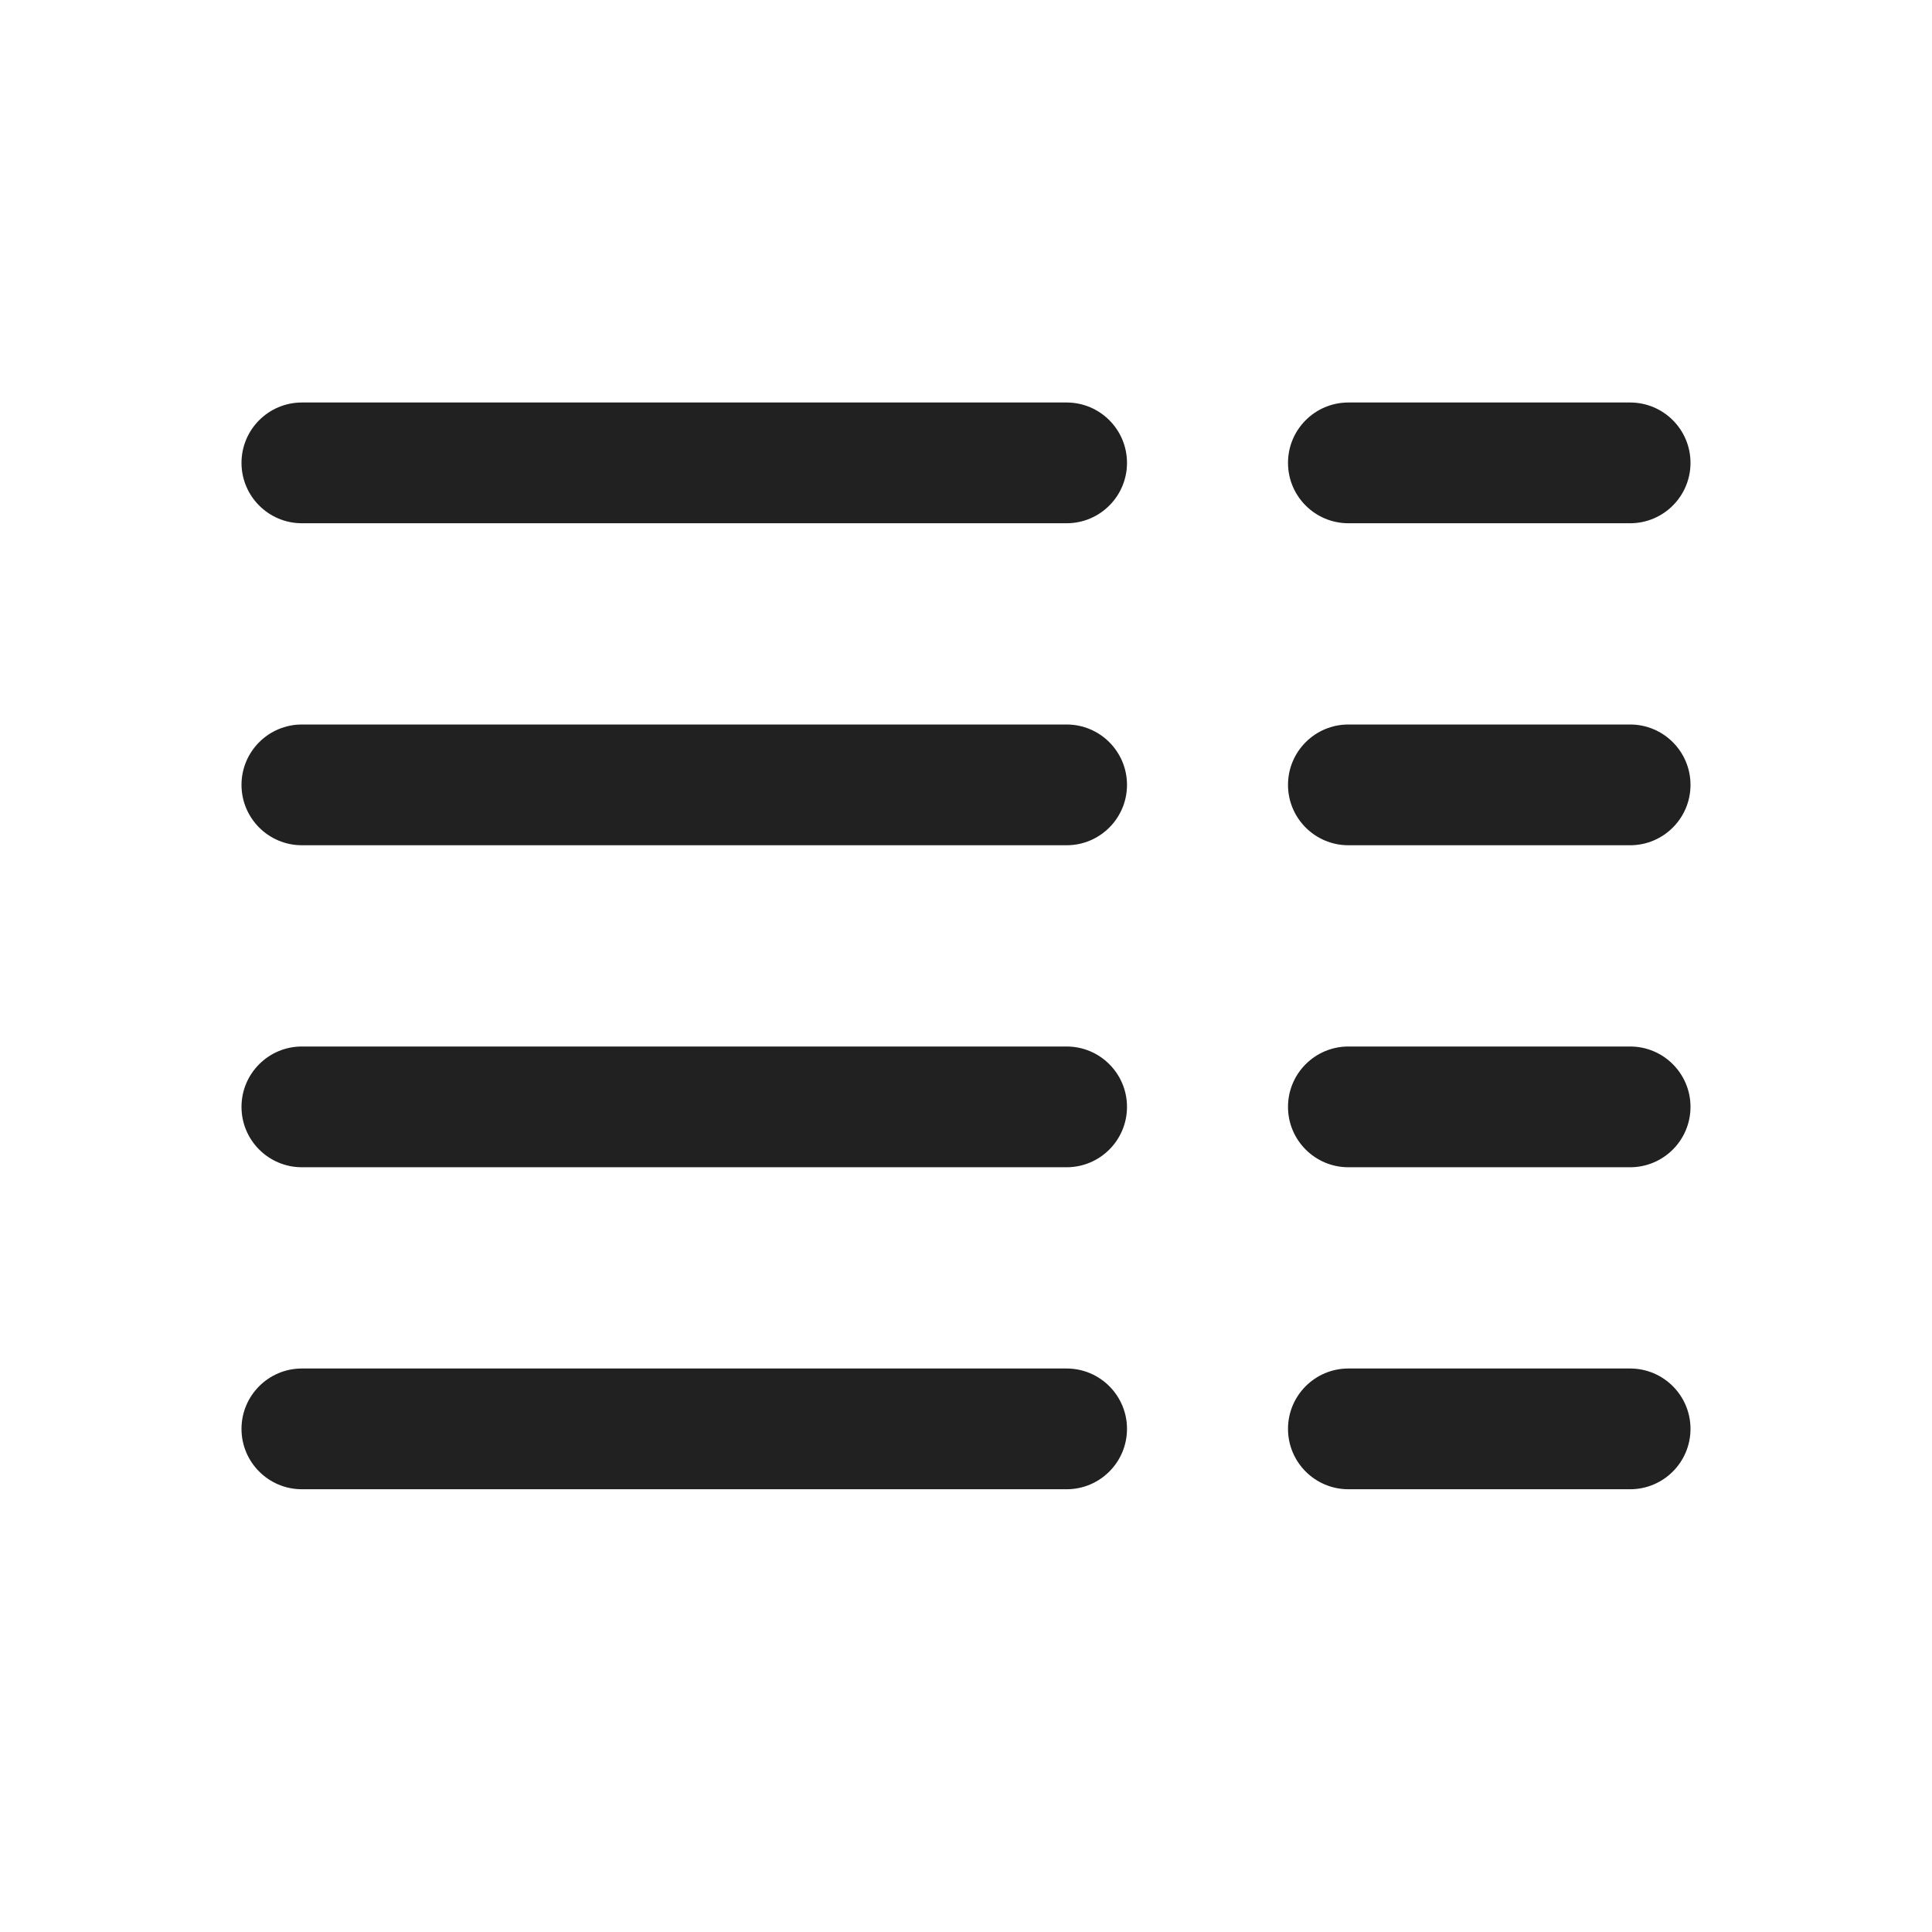 <?xml version="1.0" encoding="utf-8"?>
<svg width="800px" height="800px" viewBox="0 0 24 24" fill="none" xmlns="http://www.w3.org/2000/svg">
<path d="M3 5.75C3 5.336 3.336 5 3.75 5H13.25C13.664 5 14 5.336 14 5.75C14 6.164 13.664 6.5 13.25 6.5H3.75C3.336 6.5 3 6.164 3 5.75Z" fill="#212121"/>
<path d="M16 5.75C16 5.336 16.336 5 16.75 5H20.25C20.664 5 21 5.336 21 5.75C21 6.164 20.664 6.5 20.25 6.5H16.75C16.336 6.5 16 6.164 16 5.75Z" fill="#212121"/>
<path d="M3 9.75C3 9.336 3.336 9 3.75 9H13.25C13.664 9 14 9.336 14 9.75C14 10.164 13.664 10.5 13.25 10.5H3.75C3.336 10.5 3 10.164 3 9.75Z" fill="#212121"/>
<path d="M16 9.75C16 9.336 16.336 9 16.75 9H20.25C20.664 9 21 9.336 21 9.75C21 10.164 20.664 10.5 20.25 10.5H16.75C16.336 10.5 16 10.164 16 9.75Z" fill="#212121"/>
<path d="M3 13.75C3 13.336 3.336 13 3.75 13H13.25C13.664 13 14 13.336 14 13.75C14 14.164 13.664 14.5 13.25 14.5H3.75C3.336 14.5 3 14.164 3 13.75Z" fill="#212121"/>
<path d="M16 13.75C16 13.336 16.336 13 16.75 13H20.25C20.664 13 21 13.336 21 13.75C21 14.164 20.664 14.5 20.25 14.5H16.75C16.336 14.5 16 14.164 16 13.75Z" fill="#212121"/>
<path d="M3 17.75C3 17.336 3.336 17 3.75 17H13.25C13.664 17 14 17.336 14 17.75C14 18.164 13.664 18.5 13.25 18.5H3.75C3.336 18.5 3 18.164 3 17.75Z" fill="#212121"/>
<path d="M16 17.75C16 17.336 16.336 17 16.75 17H20.25C20.664 17 21 17.336 21 17.75C21 18.164 20.664 18.5 20.25 18.5H16.75C16.336 18.5 16 18.164 16 17.75Z" fill="#212121"/>
</svg>